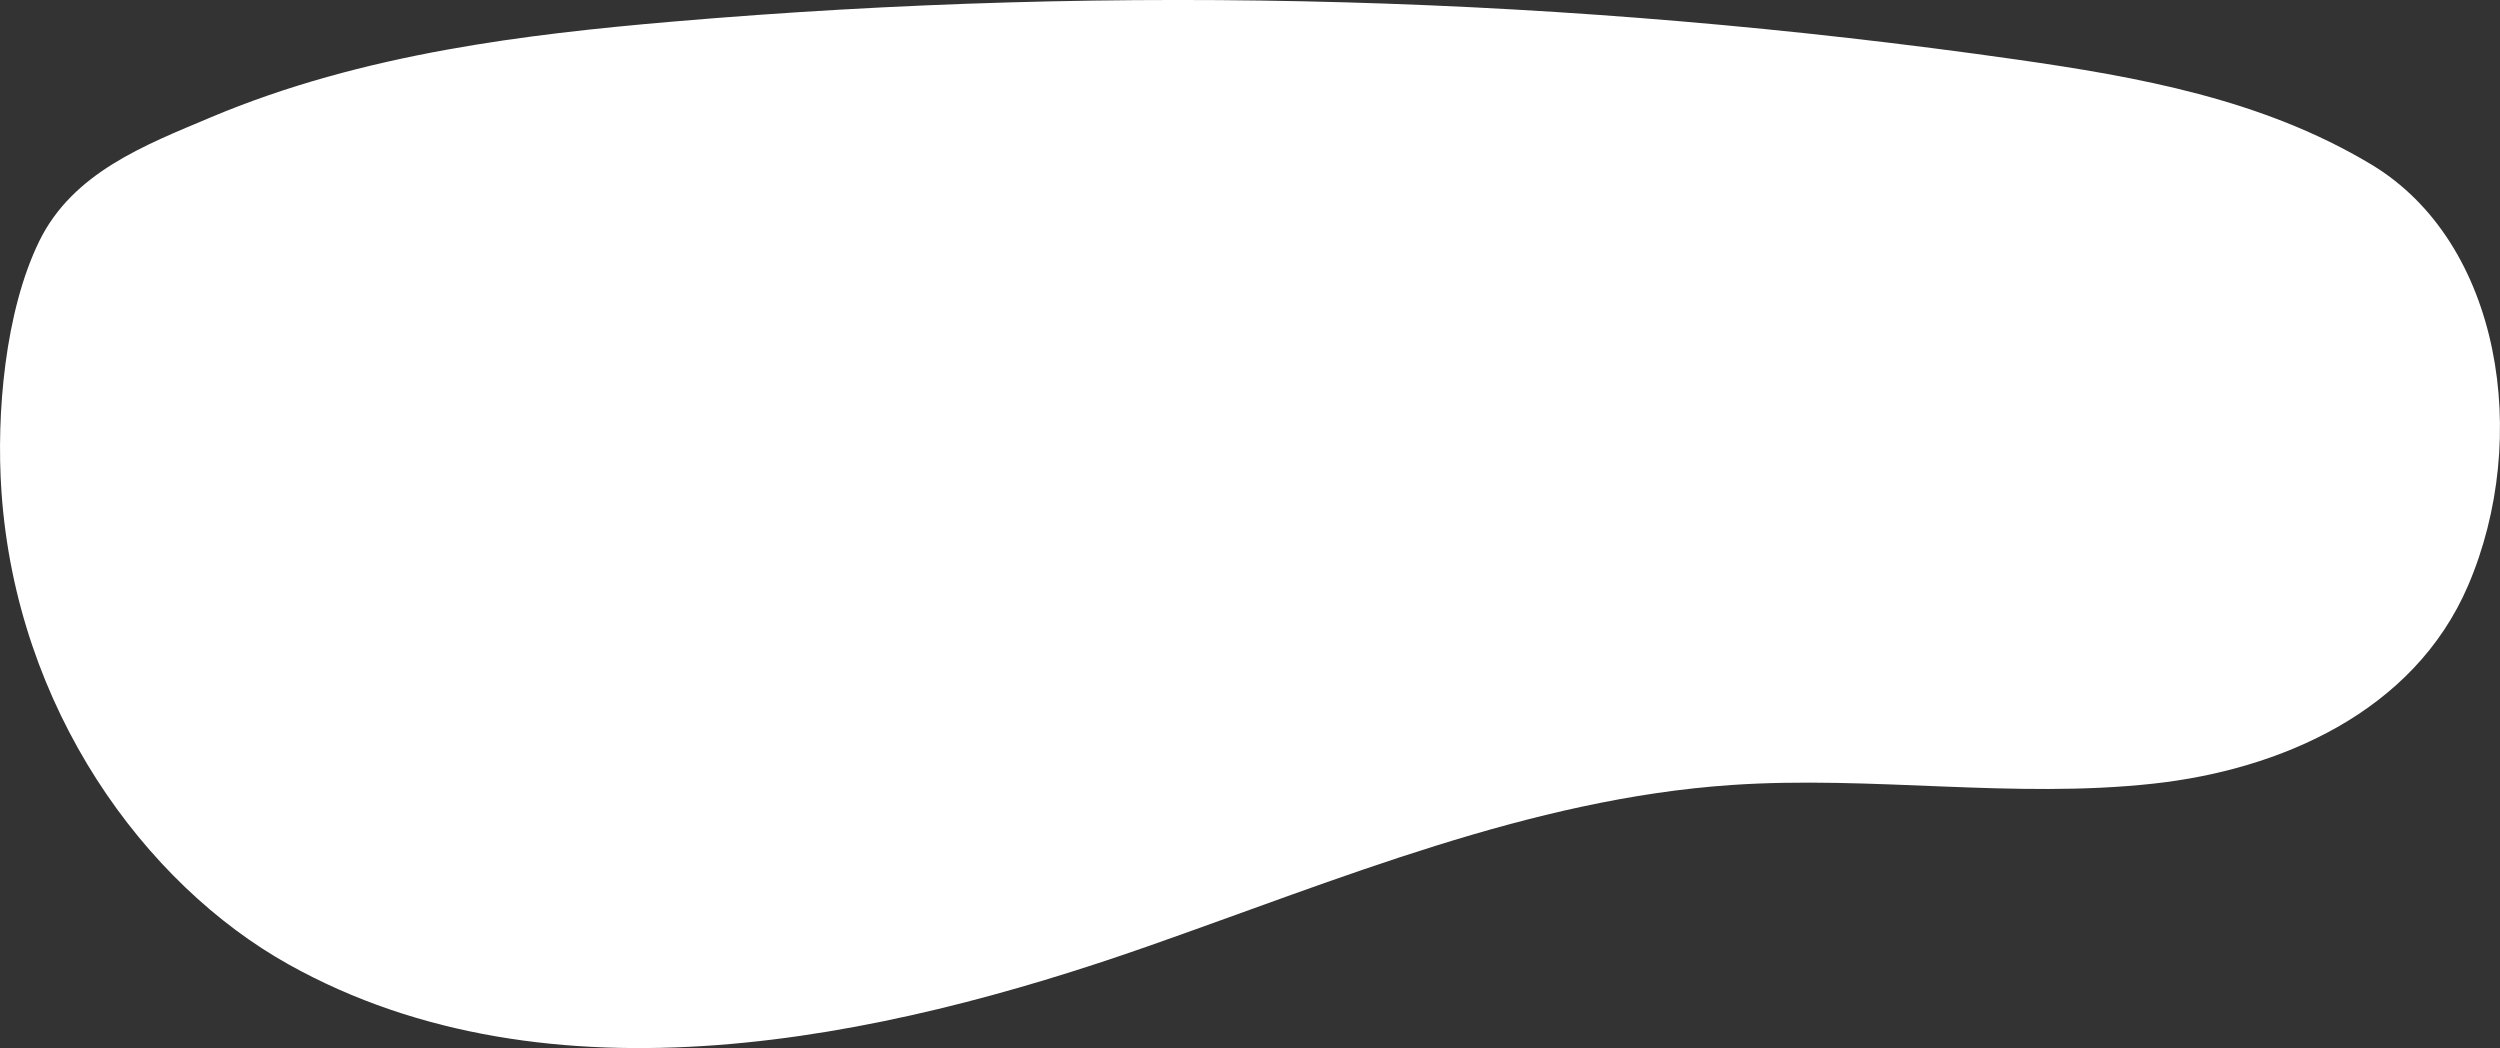 <?xml version="1.0" encoding="UTF-8"?><svg id="_レイヤー_2" xmlns="http://www.w3.org/2000/svg" viewBox="0 0 482.12 202.13"><rect x="0" y="0" width="482.12" height="202.13" fill="#333333" stroke="none"/><defs><style>.cls-1{fill:#fff;}</style></defs><g id="_イラスト"><path class="cls-1" d="m86.12,9.59c-15.52,2.82-30.83,6.86-45.57,13.08-12.55,5.3-26.5,10.58-32.99,23.86C.98,60.02-.75,79.73.28,94.79c2.87,41.89,27.61,75.72,55.45,91.24,50.41,28.1,114.32,14.45,165.52-3.5,37.01-12.97,73.92-28.49,112.6-31.14,27.15-1.86,54.47,2.71,81.54-.28,24.09-2.66,50.06-13.65,60.59-38.22,12.15-28.35,6.42-66.08-18.66-81.16-20.98-12.61-45-16.9-68.58-20.27C302.91-.78,215.97-3.23,129.7,4.17c-14.51,1.24-29.14,2.8-43.58,5.42Z"/></g></svg>